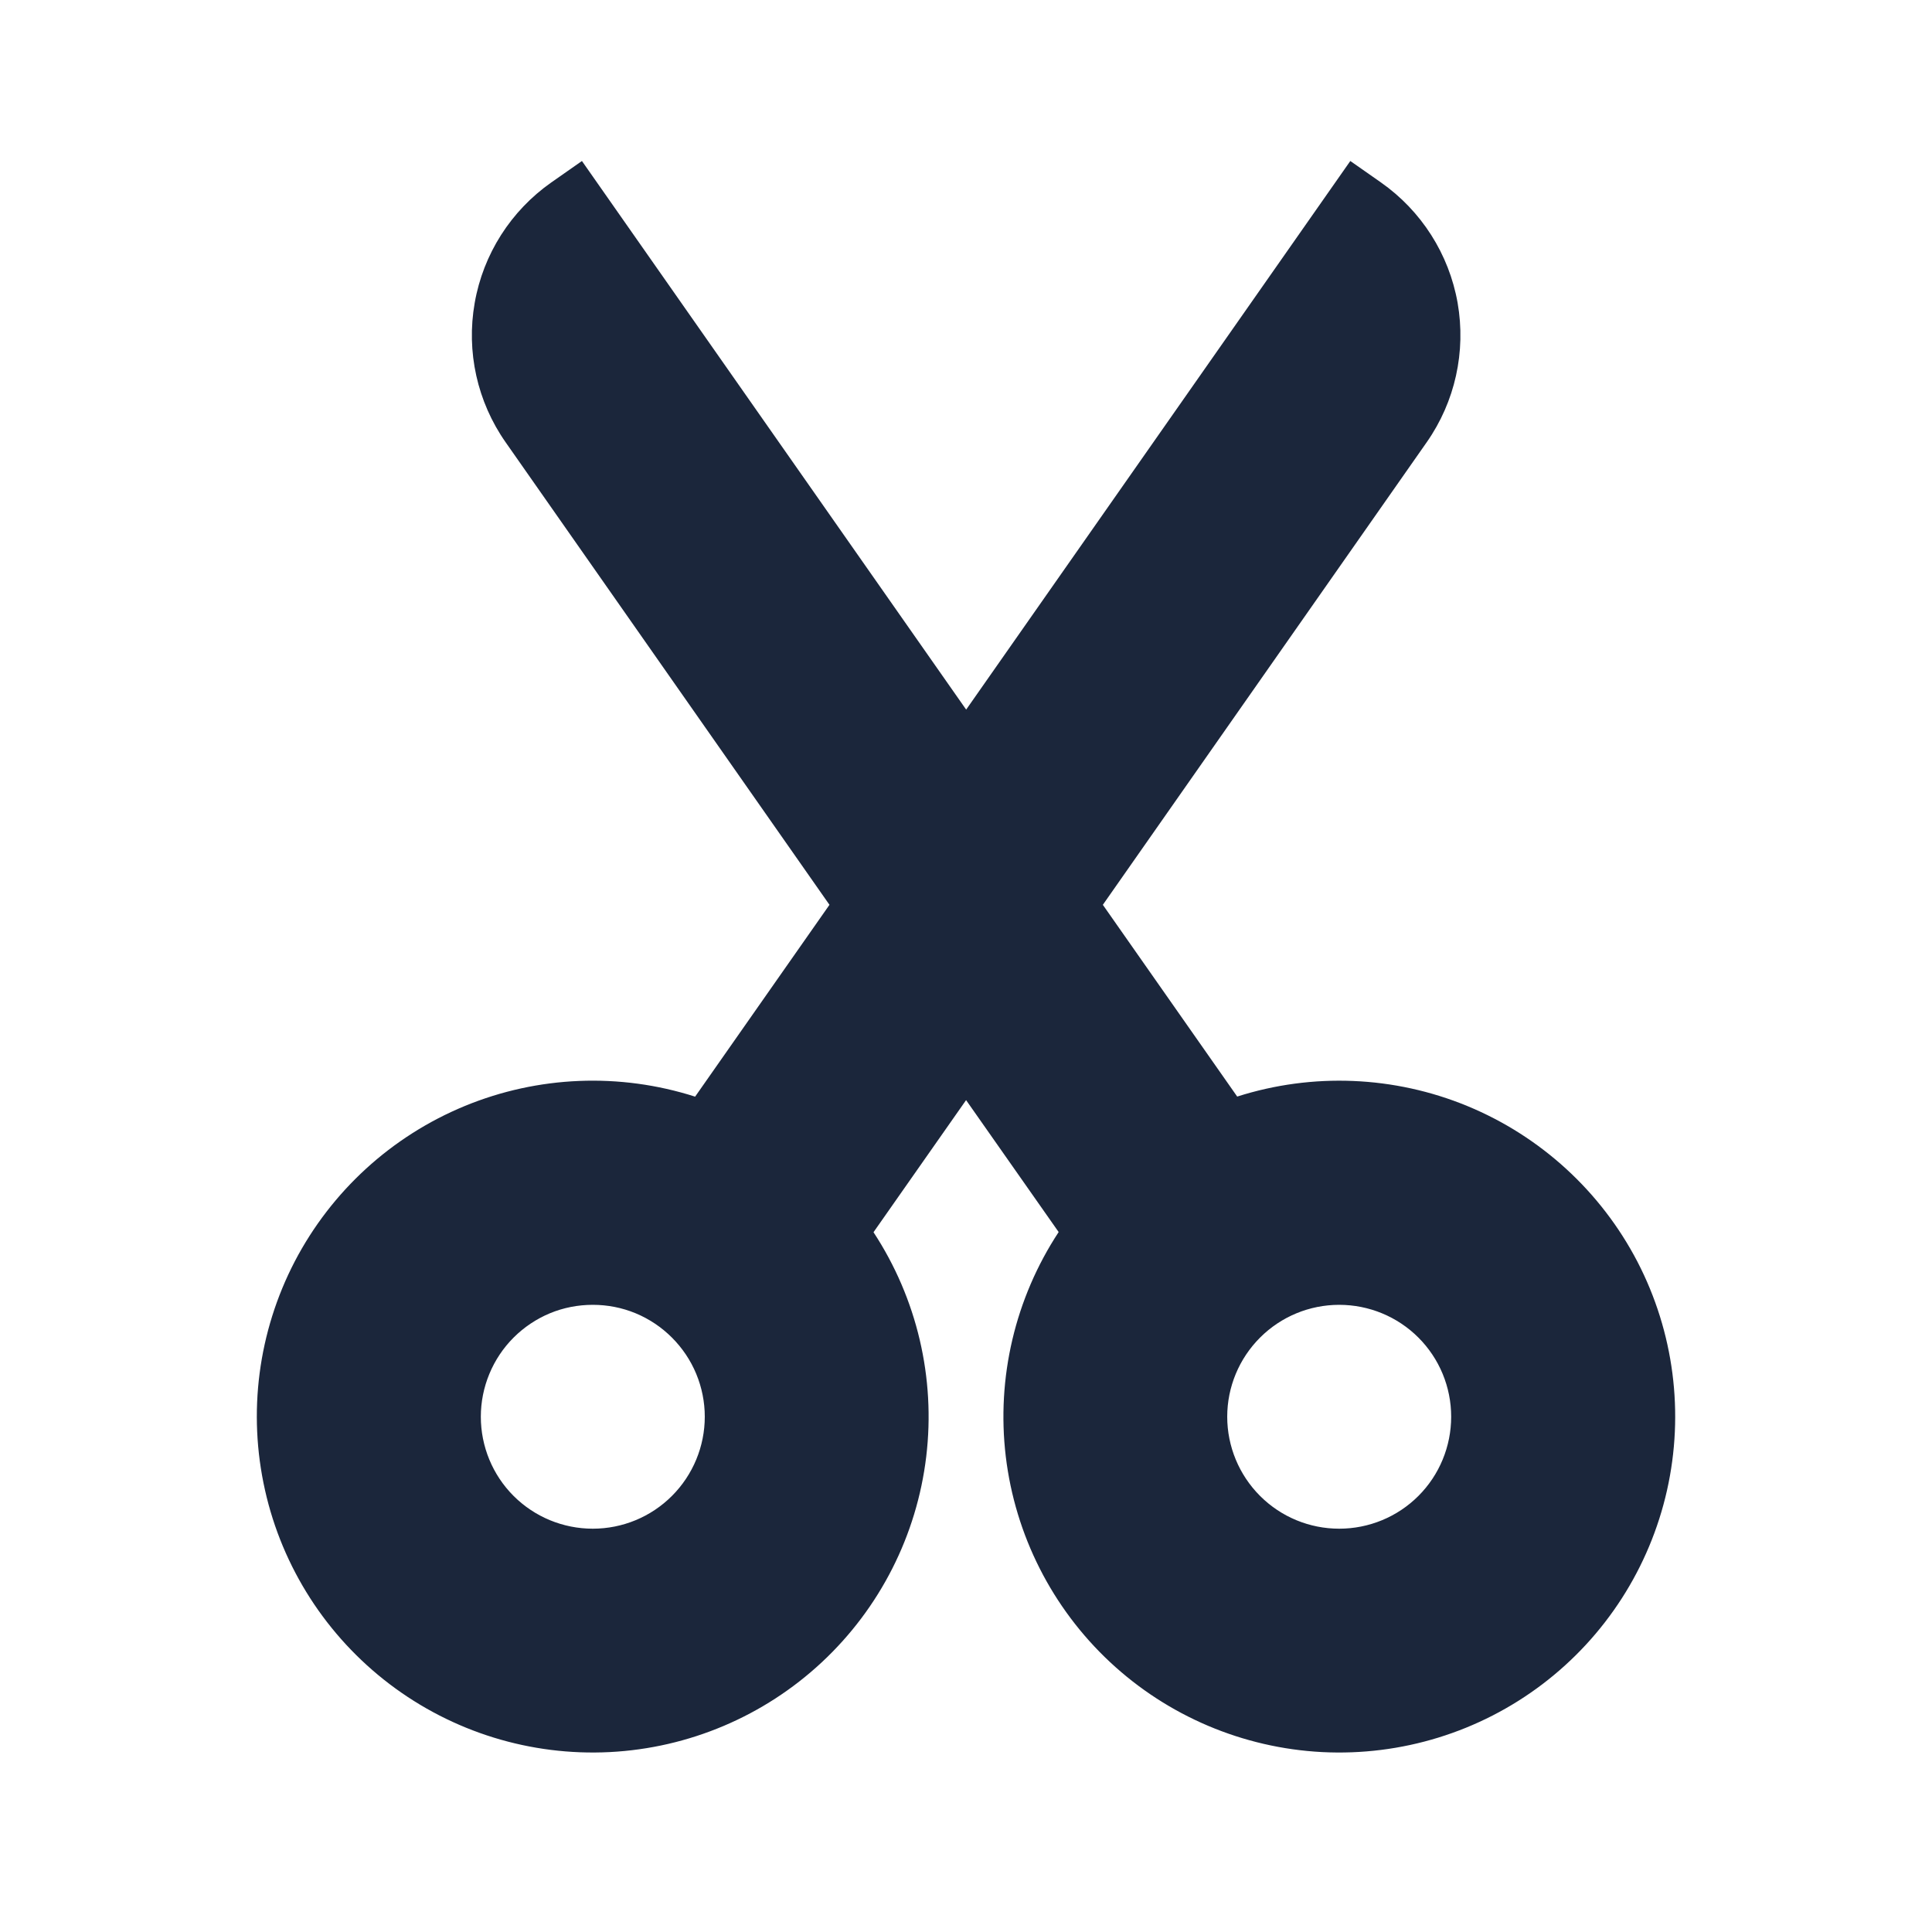 <svg width="24" height="24" viewBox="0 0 24 24" fill="none" xmlns="http://www.w3.org/2000/svg">
<path fill-rule="evenodd" clip-rule="evenodd" d="M17.723 5.494C18.076 4.99 18.213 4.367 18.107 3.762C18 3.157 17.657 2.619 17.154 2.266L16.774 2L12.002 8.815L7.229 2L6.849 2.266C6.346 2.619 6.003 3.157 5.897 3.762C5.79 4.368 5.928 4.99 6.281 5.494L10.304 11.24L8.635 13.623C7.698 13.323 6.684 13.364 5.774 13.739C4.864 14.114 4.116 14.798 3.661 15.671C3.207 16.545 3.076 17.55 3.292 18.511C3.507 19.471 4.055 20.324 4.839 20.92C5.622 21.515 6.591 21.815 7.574 21.765C8.557 21.715 9.491 21.319 10.21 20.648C10.93 19.976 11.389 19.072 11.506 18.094C11.623 17.117 11.391 16.13 10.851 15.307L12.001 13.666L13.151 15.305C12.61 16.128 12.378 17.115 12.494 18.092C12.611 19.069 13.069 19.974 13.788 20.646C14.507 21.318 15.441 21.714 16.424 21.765C17.407 21.815 18.376 21.517 19.16 20.922C19.944 20.327 20.492 19.474 20.708 18.514C20.924 17.553 20.794 16.548 20.341 15.674C19.887 14.801 19.139 14.116 18.229 13.74C17.32 13.365 16.306 13.323 15.369 13.622L13.7 11.24L17.723 5.494ZM5.973 17.599C5.973 17.417 6.009 17.236 6.079 17.067C6.149 16.898 6.251 16.745 6.38 16.616C6.509 16.487 6.663 16.384 6.831 16.314C7 16.244 7.181 16.209 7.364 16.209C7.546 16.209 7.727 16.244 7.896 16.314C8.065 16.384 8.218 16.487 8.347 16.616C8.476 16.745 8.579 16.898 8.649 17.067C8.719 17.236 8.755 17.417 8.755 17.599C8.755 17.968 8.608 18.322 8.347 18.583C8.086 18.844 7.733 18.99 7.364 18.99C6.995 18.99 6.641 18.844 6.38 18.583C6.119 18.322 5.973 17.968 5.973 17.599ZM15.245 17.599C15.245 17.23 15.392 16.877 15.653 16.616C15.914 16.355 16.267 16.209 16.636 16.209C17.005 16.209 17.359 16.355 17.62 16.616C17.881 16.877 18.027 17.23 18.027 17.599C18.027 17.968 17.881 18.322 17.62 18.583C17.359 18.844 17.005 18.99 16.636 18.99C16.267 18.99 15.914 18.844 15.653 18.583C15.392 18.322 15.245 17.968 15.245 17.599Z" fill="#1B263B"/>
</svg>

